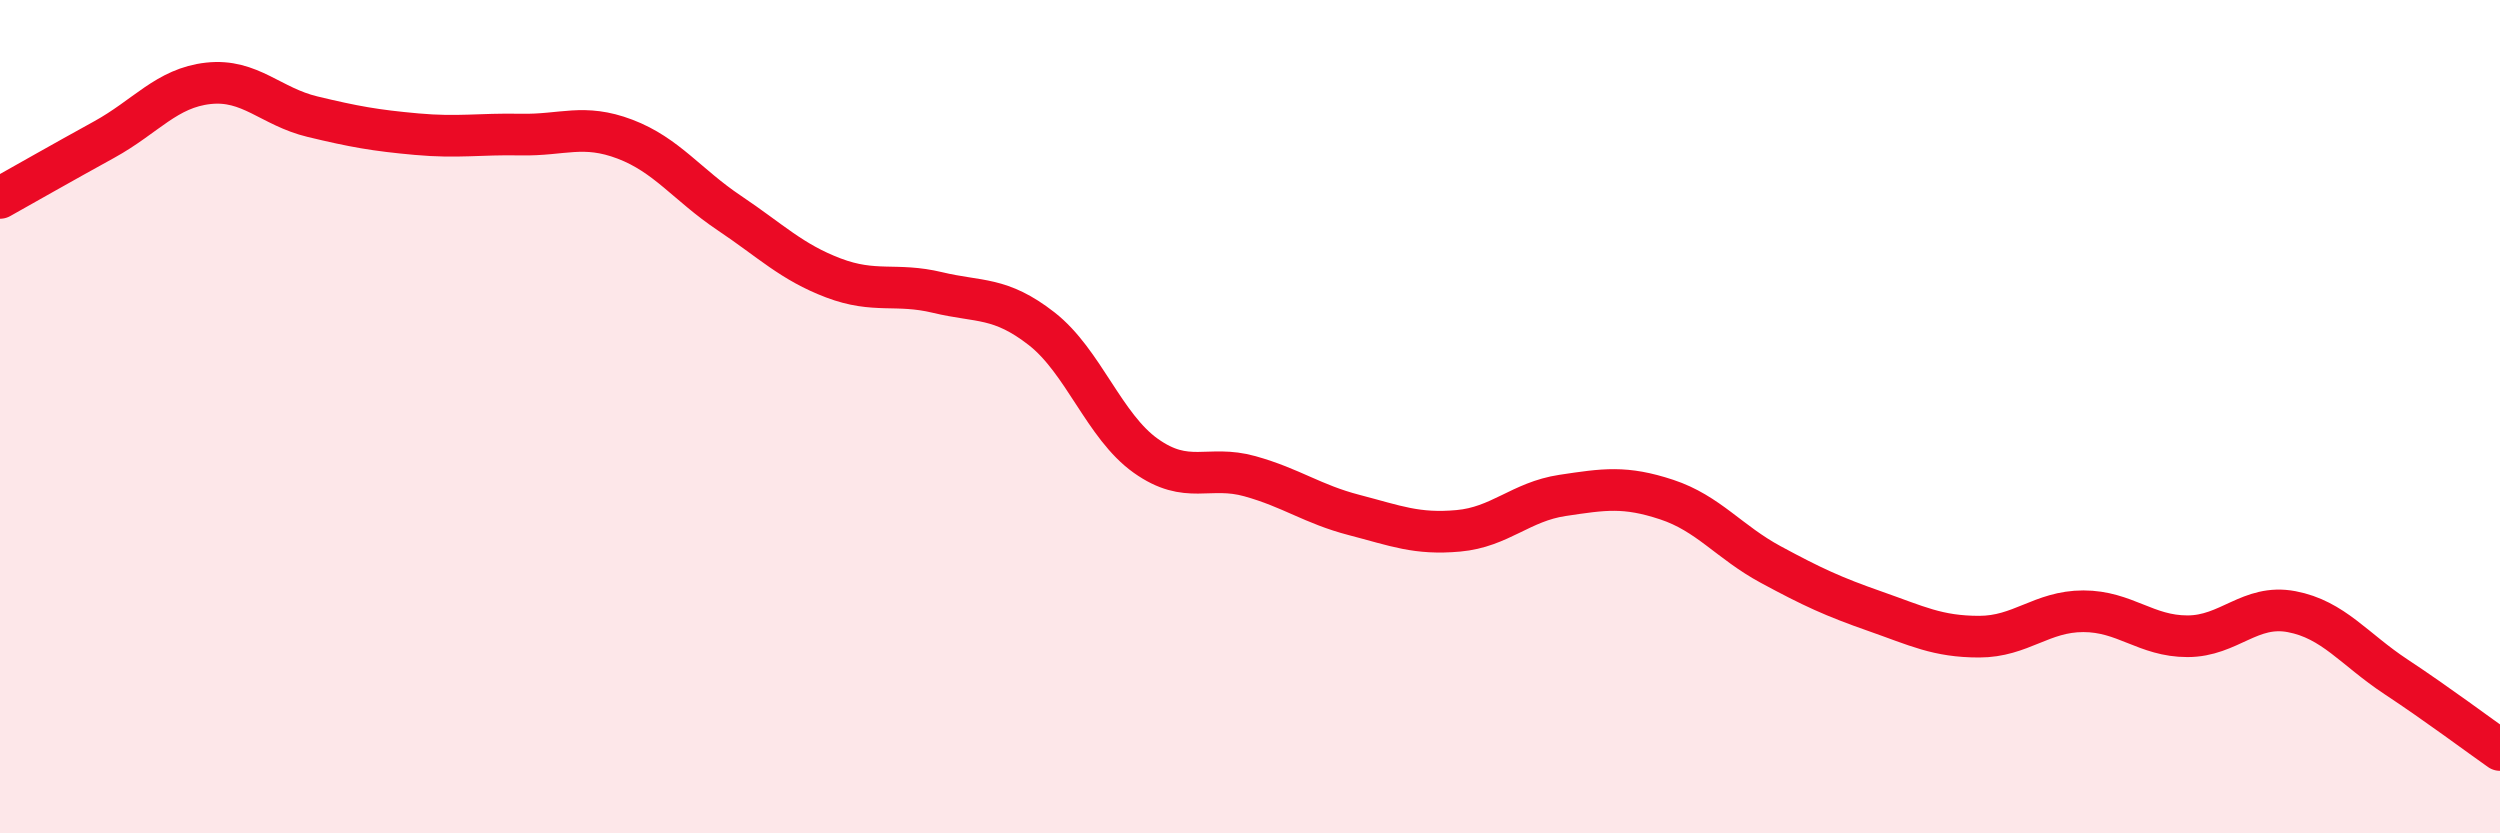 
    <svg width="60" height="20" viewBox="0 0 60 20" xmlns="http://www.w3.org/2000/svg">
      <path
        d="M 0,4.75 C 0.5,4.47 1.5,3.9 2.5,3.35 C 3.5,2.8 4,2.11 5,2 C 6,1.89 6.5,2.56 7.5,2.8 C 8.5,3.04 9,3.13 10,3.22 C 11,3.31 11.5,3.21 12.5,3.23 C 13.5,3.25 14,2.96 15,3.34 C 16,3.72 16.5,4.44 17.5,5.11 C 18.5,5.78 19,6.29 20,6.67 C 21,7.05 21.5,6.78 22.5,7.02 C 23.5,7.26 24,7.11 25,7.89 C 26,8.67 26.5,10.23 27.5,10.94 C 28.5,11.65 29,11.15 30,11.43 C 31,11.71 31.5,12.1 32.5,12.36 C 33.5,12.62 34,12.83 35,12.74 C 36,12.65 36.5,12.04 37.5,11.89 C 38.5,11.74 39,11.66 40,11.99 C 41,12.32 41.5,13.01 42.5,13.55 C 43.5,14.09 44,14.32 45,14.67 C 46,15.02 46.5,15.28 47.5,15.28 C 48.5,15.28 49,14.67 50,14.67 C 51,14.67 51.5,15.27 52.5,15.27 C 53.5,15.27 54,14.49 55,14.68 C 56,14.87 56.5,15.58 57.5,16.24 C 58.5,16.9 59.5,17.65 60,18L60 20L0 20Z"
        fill="#EB0A25"
        opacity="0.1"
        stroke-linecap="round"
        stroke-linejoin="round"
      />
      <path
        d="M 0,4.75 C 0.5,4.47 1.5,3.9 2.5,3.35 C 3.5,2.8 4,2.11 5,2 C 6,1.89 6.5,2.56 7.5,2.8 C 8.5,3.04 9,3.13 10,3.22 C 11,3.31 11.5,3.21 12.5,3.23 C 13.5,3.25 14,2.96 15,3.34 C 16,3.72 16.5,4.44 17.5,5.11 C 18.5,5.78 19,6.29 20,6.67 C 21,7.05 21.5,6.78 22.5,7.02 C 23.5,7.26 24,7.11 25,7.89 C 26,8.67 26.5,10.23 27.5,10.94 C 28.5,11.65 29,11.15 30,11.43 C 31,11.71 31.5,12.1 32.5,12.36 C 33.5,12.62 34,12.83 35,12.74 C 36,12.65 36.5,12.04 37.5,11.89 C 38.5,11.74 39,11.66 40,11.99 C 41,12.32 41.5,13.01 42.5,13.55 C 43.5,14.09 44,14.32 45,14.67 C 46,15.02 46.5,15.28 47.5,15.28 C 48.5,15.28 49,14.67 50,14.67 C 51,14.67 51.5,15.27 52.5,15.27 C 53.5,15.27 54,14.49 55,14.68 C 56,14.87 56.5,15.58 57.5,16.24 C 58.5,16.9 59.5,17.65 60,18"
        stroke="#EB0A25"
        stroke-width="1"
        fill="none"
        stroke-linecap="round"
        stroke-linejoin="round"
      />
    </svg>
  